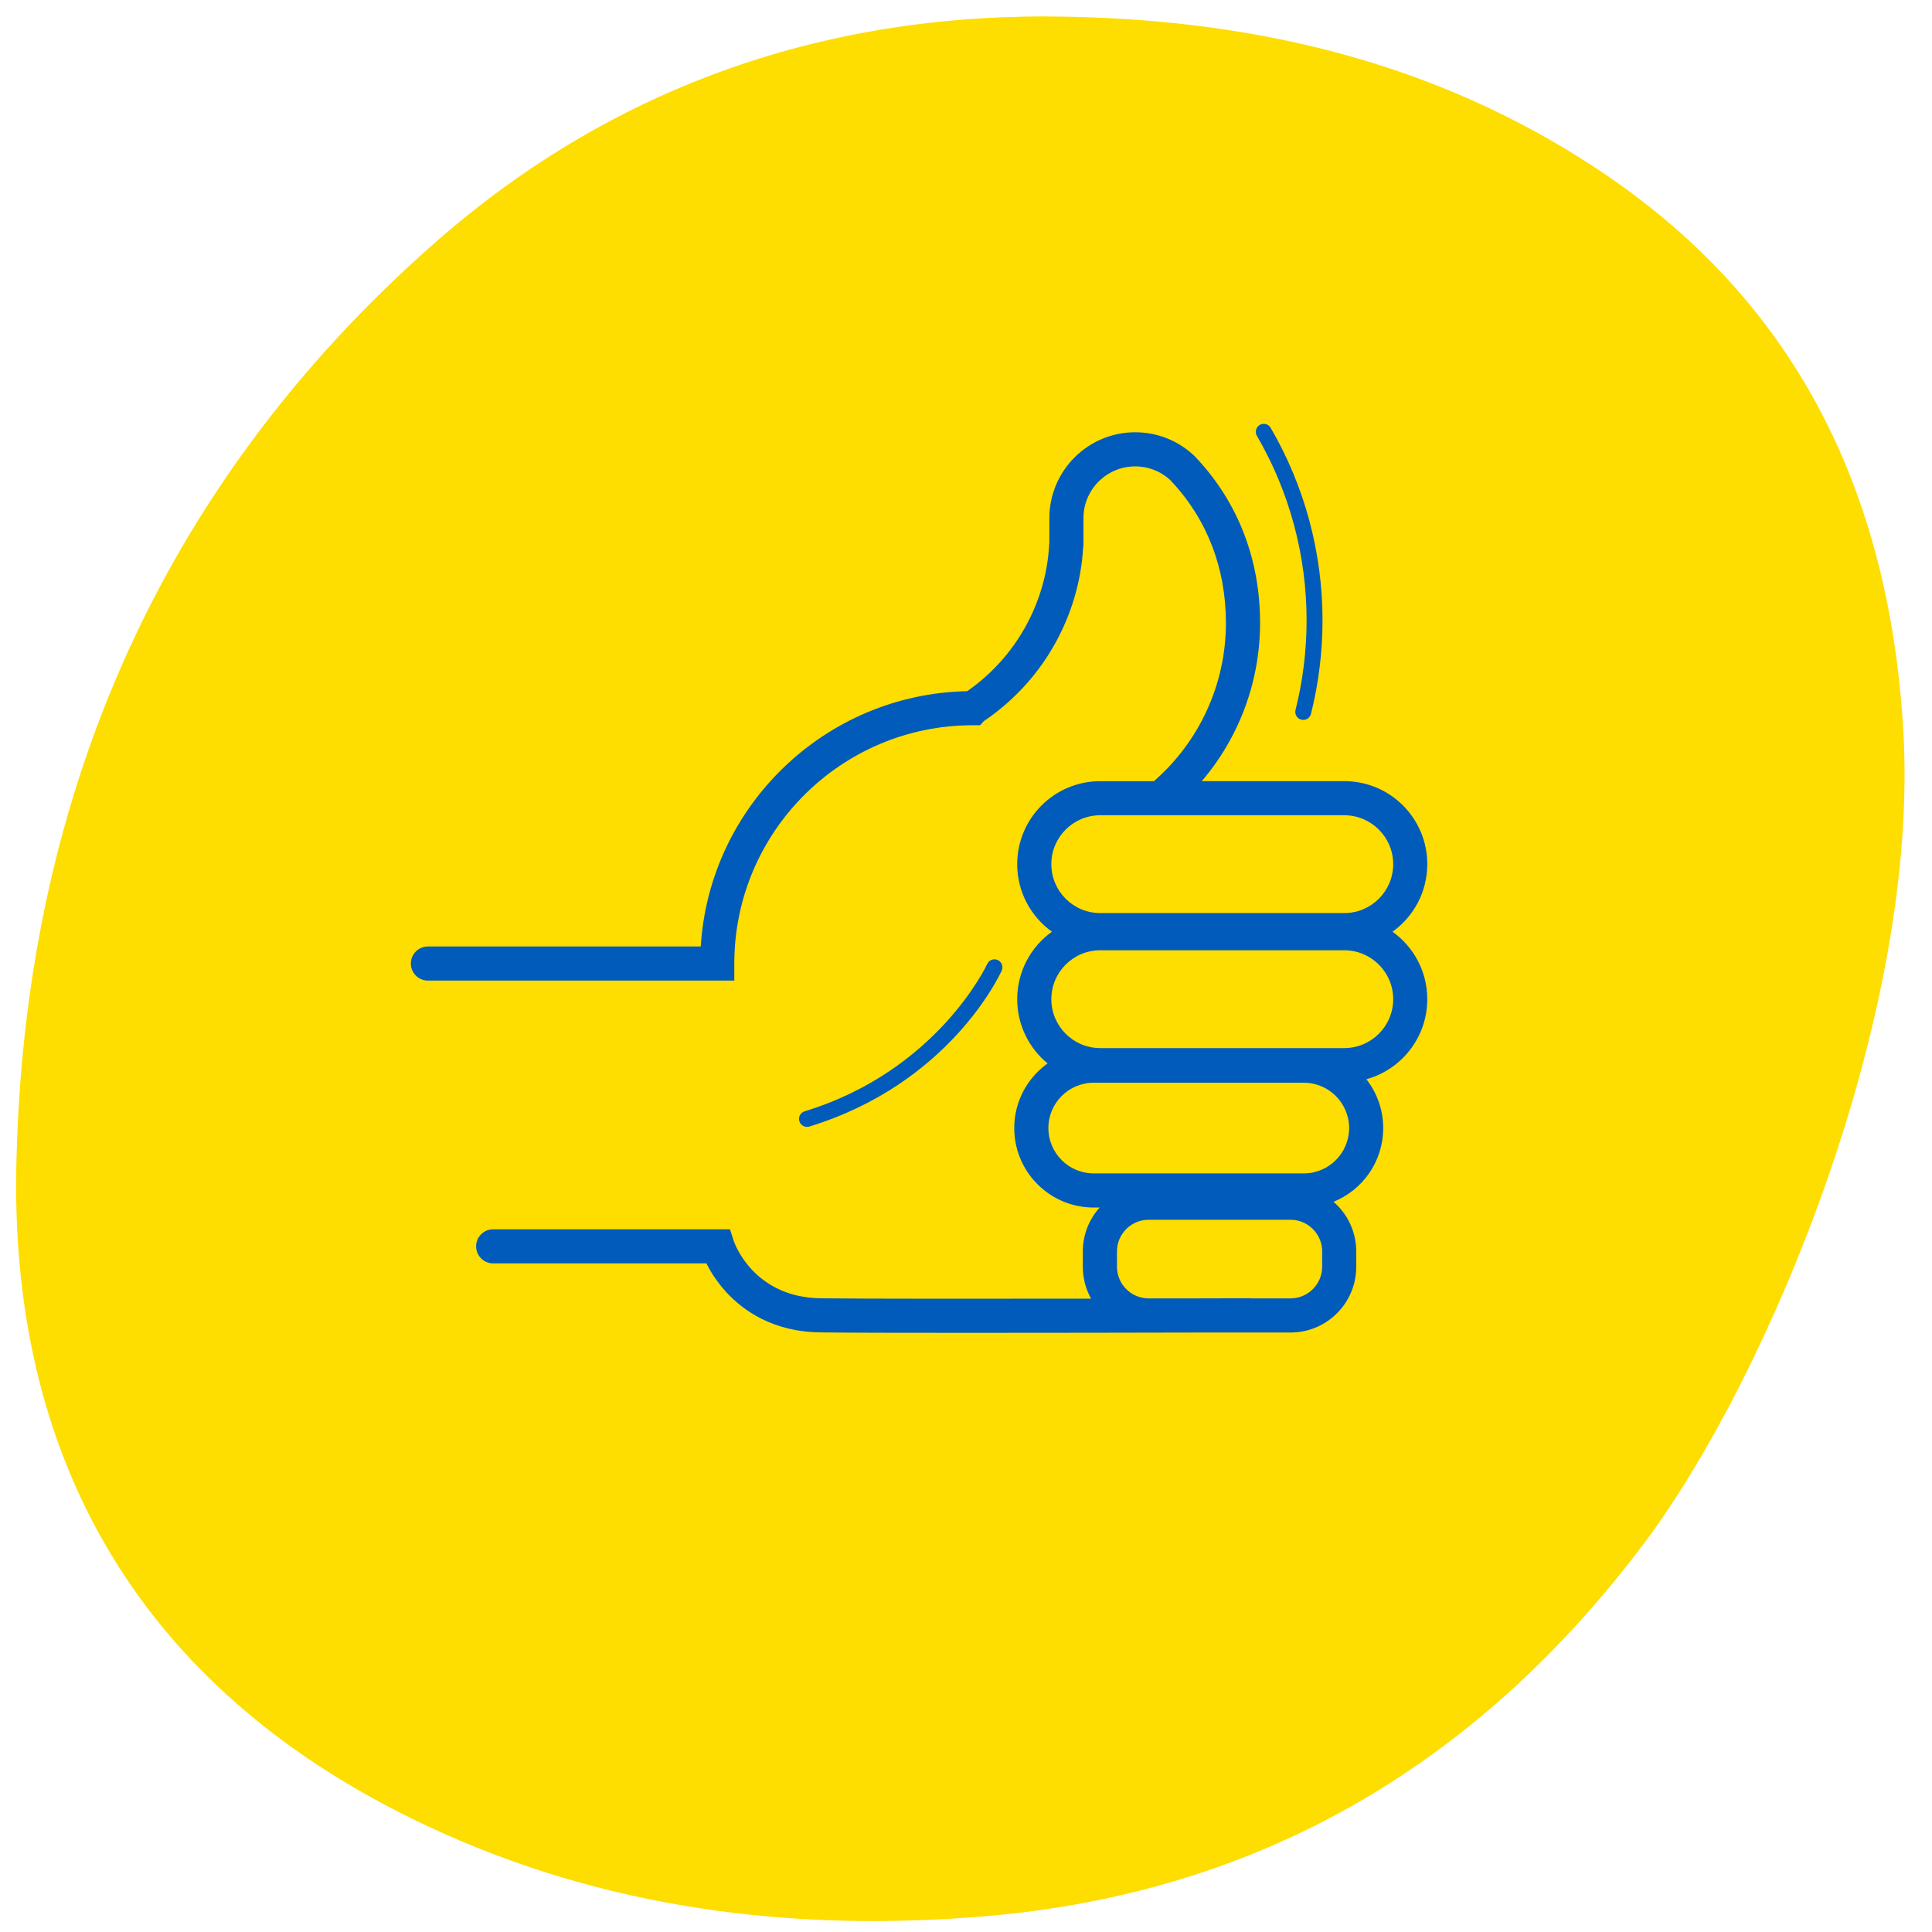 <svg width="85" height="85" viewBox="0 0 85 85" fill="none" xmlns="http://www.w3.org/2000/svg">
<path d="M83.731 32.024C83.084 21.561 78.988 13.142 70.147 7.354C63.146 2.756 55.321 0.905 47.024 0.736C36.573 0.496 27.086 3.691 19.137 10.677C6.916 21.42 0.973 35.389 0.714 51.586C0.534 64.548 6.405 74.244 18.065 79.984C25.762 83.78 34.057 84.983 42.604 84.364C55.041 83.51 64.908 77.828 72.407 67.801C77.792 60.567 84.508 44.629 83.731 32.024Z" fill="#FEDD00"/>
<path d="M62.795 38.019C62.795 36.002 61.16 34.367 59.143 34.367H52.874C54.52 32.438 55.438 29.981 55.438 27.403C55.438 24.616 54.472 22.111 52.644 20.16L52.574 20.083C51.866 19.397 50.932 19.018 49.945 19.018C47.862 19.018 46.168 20.713 46.168 22.795V23.874L46.16 23.953C46.024 26.536 44.679 28.934 42.552 30.41C36.304 30.533 31.213 35.46 30.83 41.642H18.826C18.412 41.642 18.076 41.978 18.076 42.392C18.076 42.806 18.412 43.142 18.826 43.142H32.306V42.392C32.306 36.611 37.009 31.908 42.79 31.908H43.117L43.29 31.722C45.854 29.997 47.482 27.145 47.655 24.067L47.667 23.981V22.796C47.667 21.54 48.689 20.519 49.944 20.519C50.527 20.519 51.08 20.738 51.503 21.137L51.535 21.174C53.106 22.845 53.936 24.999 53.936 27.405C53.936 30.084 52.783 32.611 50.767 34.369H48.405C46.388 34.369 44.753 36.004 44.753 38.021C44.753 39.246 45.356 40.329 46.281 40.991C45.356 41.654 44.753 42.737 44.753 43.961C44.753 45.099 45.274 46.116 46.091 46.786C45.203 47.42 44.623 48.458 44.623 49.632C44.623 51.562 46.188 53.127 48.118 53.127H48.38C47.92 53.639 47.64 54.316 47.64 55.059V55.734C47.64 56.242 47.772 56.72 48.002 57.135C43.461 57.142 38.037 57.144 36.112 57.12C33.154 57.083 32.317 54.7 32.284 54.603L32.116 54.084H21.697C21.283 54.084 20.947 54.42 20.947 54.834C20.947 55.248 21.283 55.584 21.697 55.584H31.078C31.247 55.92 31.524 56.379 31.946 56.841C32.673 57.638 33.983 58.594 36.093 58.62C37.276 58.635 39.772 58.639 42.574 58.639C46.05 58.639 49.995 58.632 52.486 58.626H56.777C58.374 58.626 59.669 57.331 59.669 55.734V55.059C59.669 54.186 59.281 53.403 58.669 52.873C59.951 52.355 60.855 51.1 60.855 49.632C60.855 48.821 60.578 48.075 60.114 47.482C61.659 47.056 62.794 45.642 62.794 43.962C62.794 42.737 62.191 41.654 61.266 40.992C62.191 40.329 62.794 39.246 62.794 38.022L62.795 38.019ZM58.169 55.732C58.169 56.5 57.544 57.124 56.777 57.124H55.072C55.042 57.12 55.011 57.118 54.98 57.118H54.978C54.94 57.118 53.964 57.121 52.466 57.124H50.534C49.766 57.124 49.142 56.499 49.142 55.732V55.057C49.142 54.289 49.767 53.665 50.534 53.665H56.778C57.546 53.665 58.17 54.29 58.17 55.057V55.732H58.169ZM57.361 51.625H48.119C47.019 51.625 46.124 50.73 46.124 49.63C46.124 48.53 47.019 47.635 48.119 47.635H57.361C58.461 47.635 59.356 48.53 59.356 49.63C59.356 50.73 58.461 51.625 57.361 51.625ZM59.143 46.112H48.406C47.219 46.112 46.254 45.147 46.254 43.96C46.254 42.773 47.219 41.808 48.406 41.808H59.143C60.33 41.808 61.295 42.773 61.295 43.96C61.295 45.147 60.33 46.112 59.143 46.112ZM59.143 40.172H48.406C47.219 40.172 46.254 39.207 46.254 38.02C46.254 36.833 47.219 35.868 48.406 35.868H59.143C60.33 35.868 61.295 36.833 61.295 38.02C61.295 39.207 60.33 40.172 59.143 40.172Z" fill="#005BBB"/>
<path d="M35.505 49.578C35.539 49.578 35.573 49.573 35.607 49.563C41.763 47.68 43.981 42.904 44.072 42.701C44.151 42.525 44.073 42.318 43.897 42.238C43.721 42.158 43.514 42.236 43.434 42.412C43.413 42.459 41.244 47.106 35.402 48.893C35.217 48.95 35.113 49.145 35.17 49.33C35.216 49.481 35.355 49.578 35.505 49.578Z" fill="#005BBB"/>
<path d="M57.485 27.288C57.485 28.624 57.321 29.953 56.998 31.237C56.951 31.425 57.065 31.615 57.252 31.662C57.281 31.669 57.309 31.673 57.338 31.673C57.495 31.673 57.637 31.567 57.677 31.408C58.014 30.069 58.185 28.683 58.185 27.289C58.185 24.309 57.396 21.381 55.903 18.821C55.806 18.654 55.591 18.598 55.424 18.695C55.257 18.792 55.201 19.007 55.298 19.174C56.728 21.627 57.485 24.433 57.485 27.29V27.288Z" fill="#005BBB"/>
</svg>
